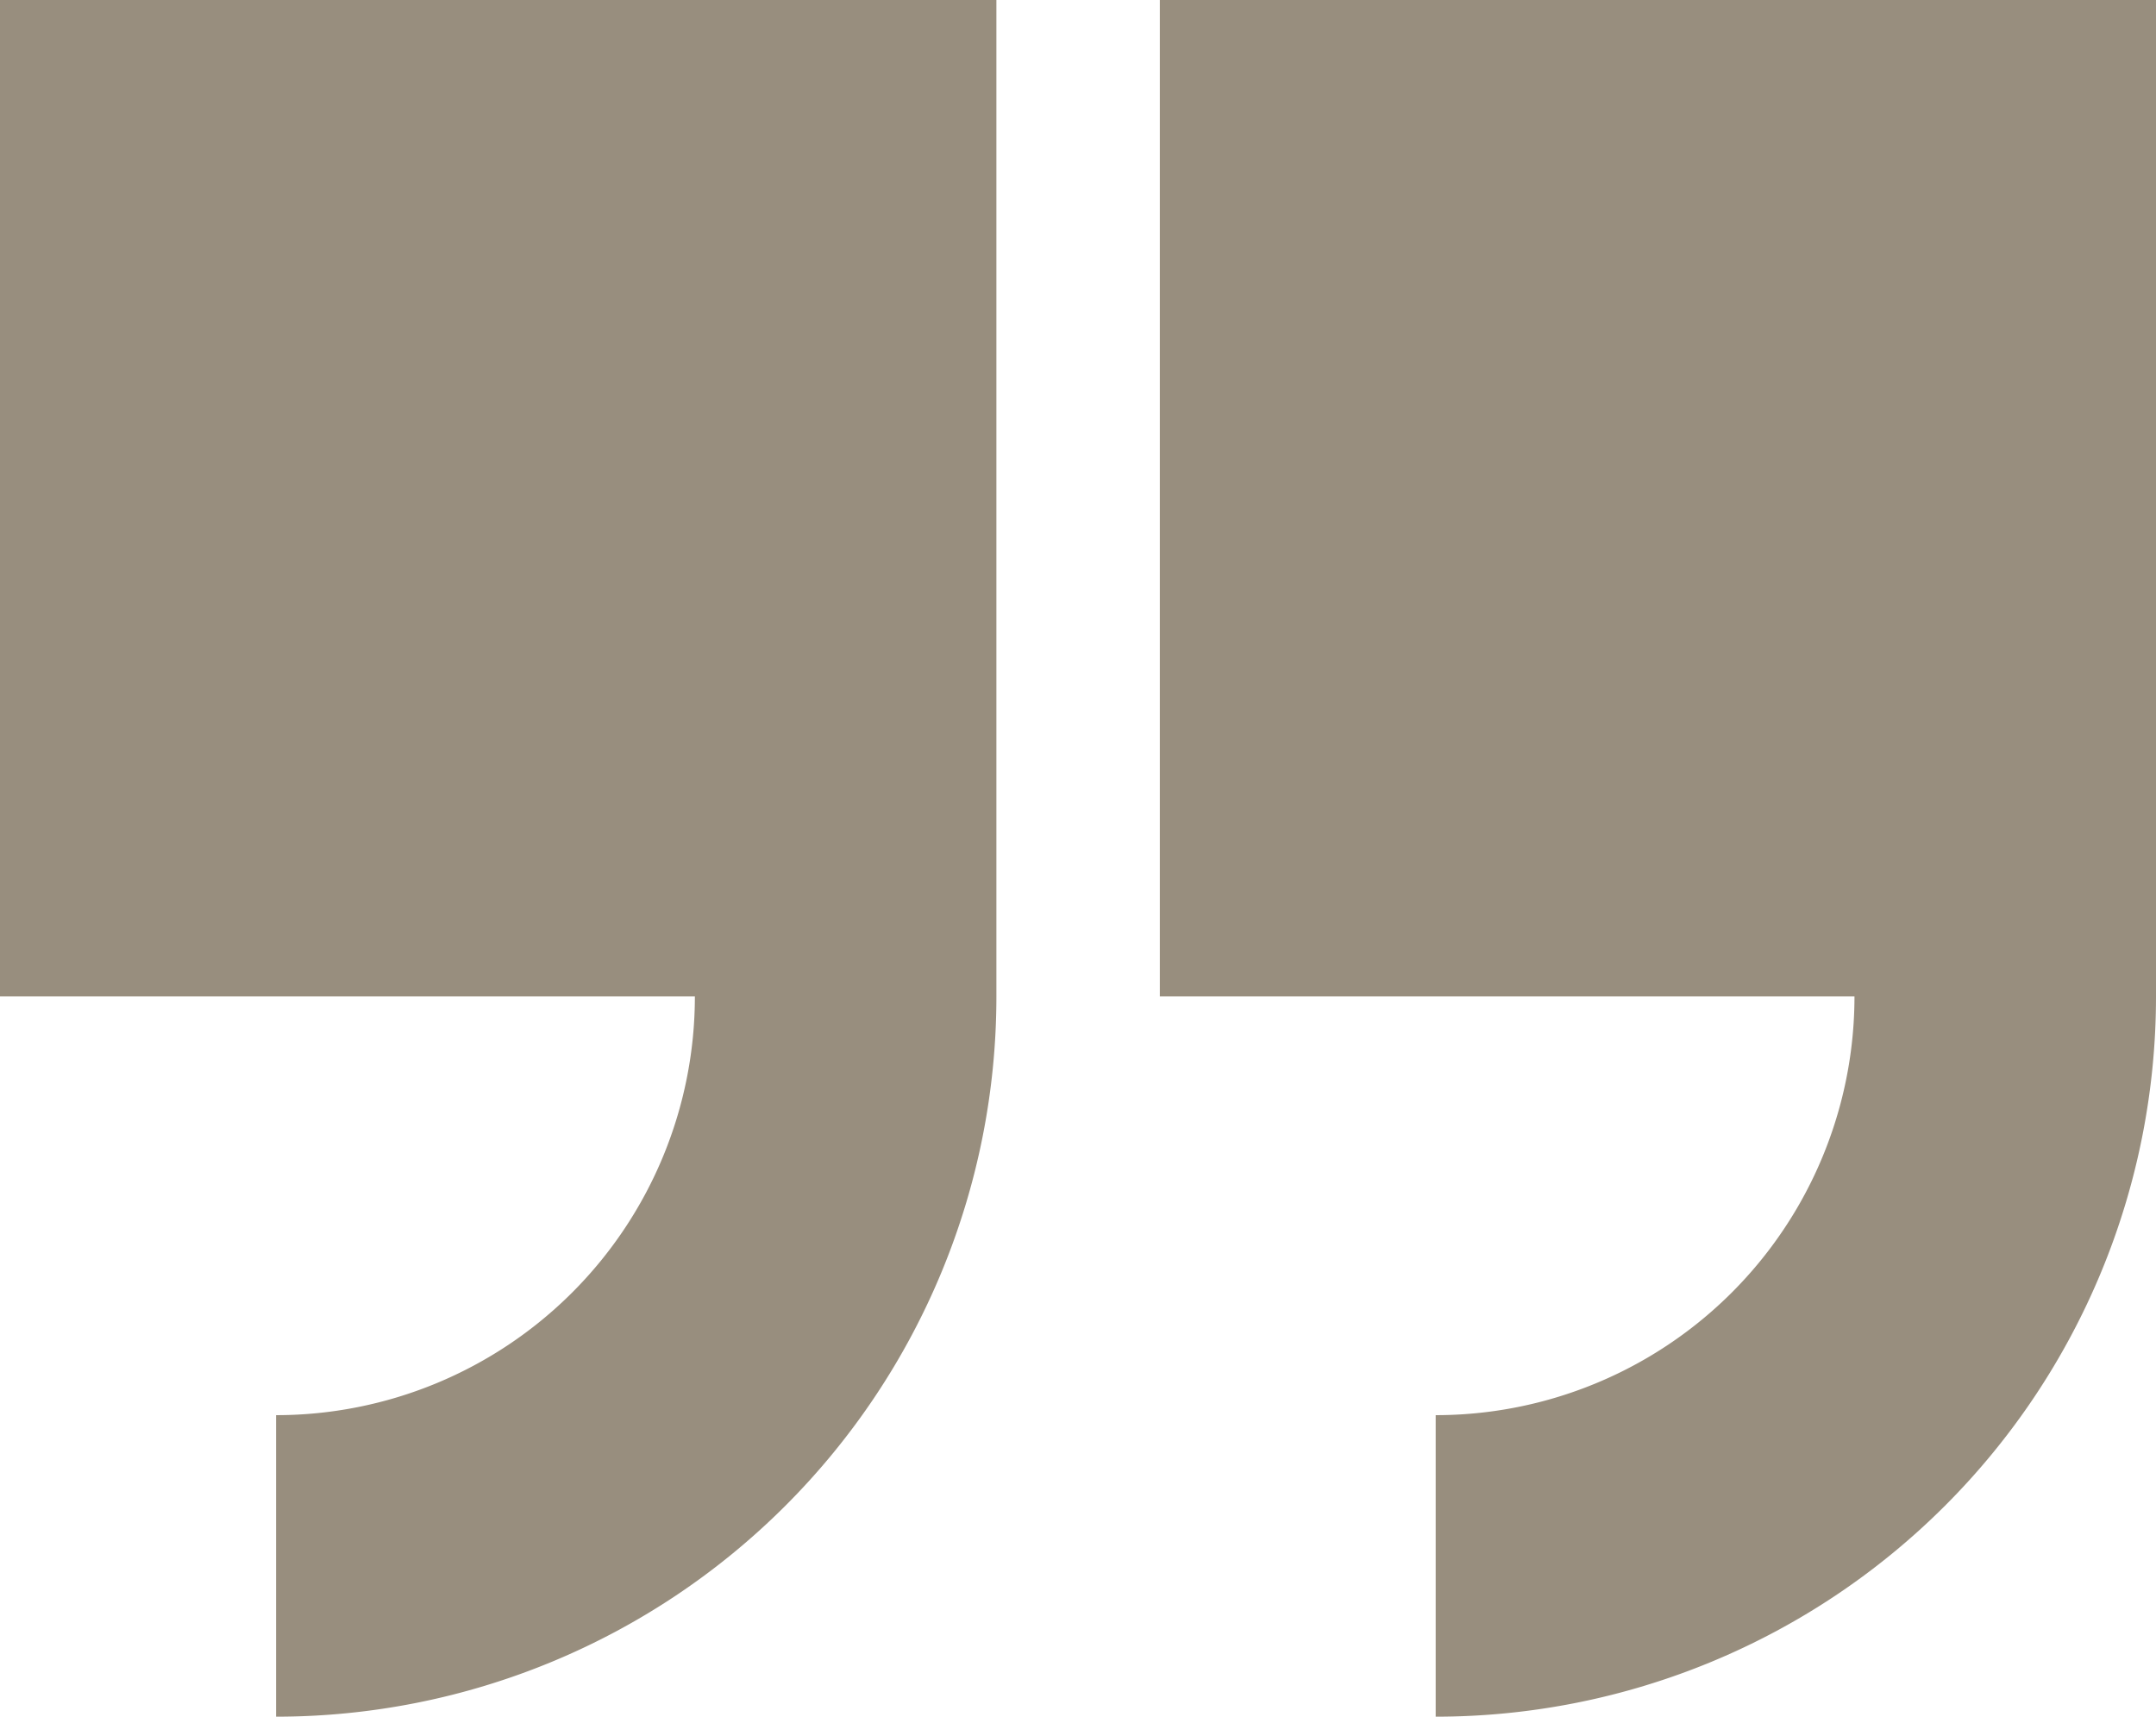 <svg xmlns="http://www.w3.org/2000/svg" width="49.659" height="39.541" viewBox="0 0 49.659 39.541">
  <path id="Path_11404" data-name="Path 11404" d="M461.363,152.777h22.95v22.95a16.591,16.591,0,0,1-16.591,16.591v-6.945a9.646,9.646,0,0,0,9.646-9.646H461.363v-22.95Zm26.709,0h22.95v22.95a16.591,16.591,0,0,1-16.591,16.591v-6.945a9.645,9.645,0,0,0,9.646-9.646h-16v-22.95Z" transform="translate(-461.363 -152.777)" fill="#988e7e" fill-rule="evenodd"/>
</svg>
